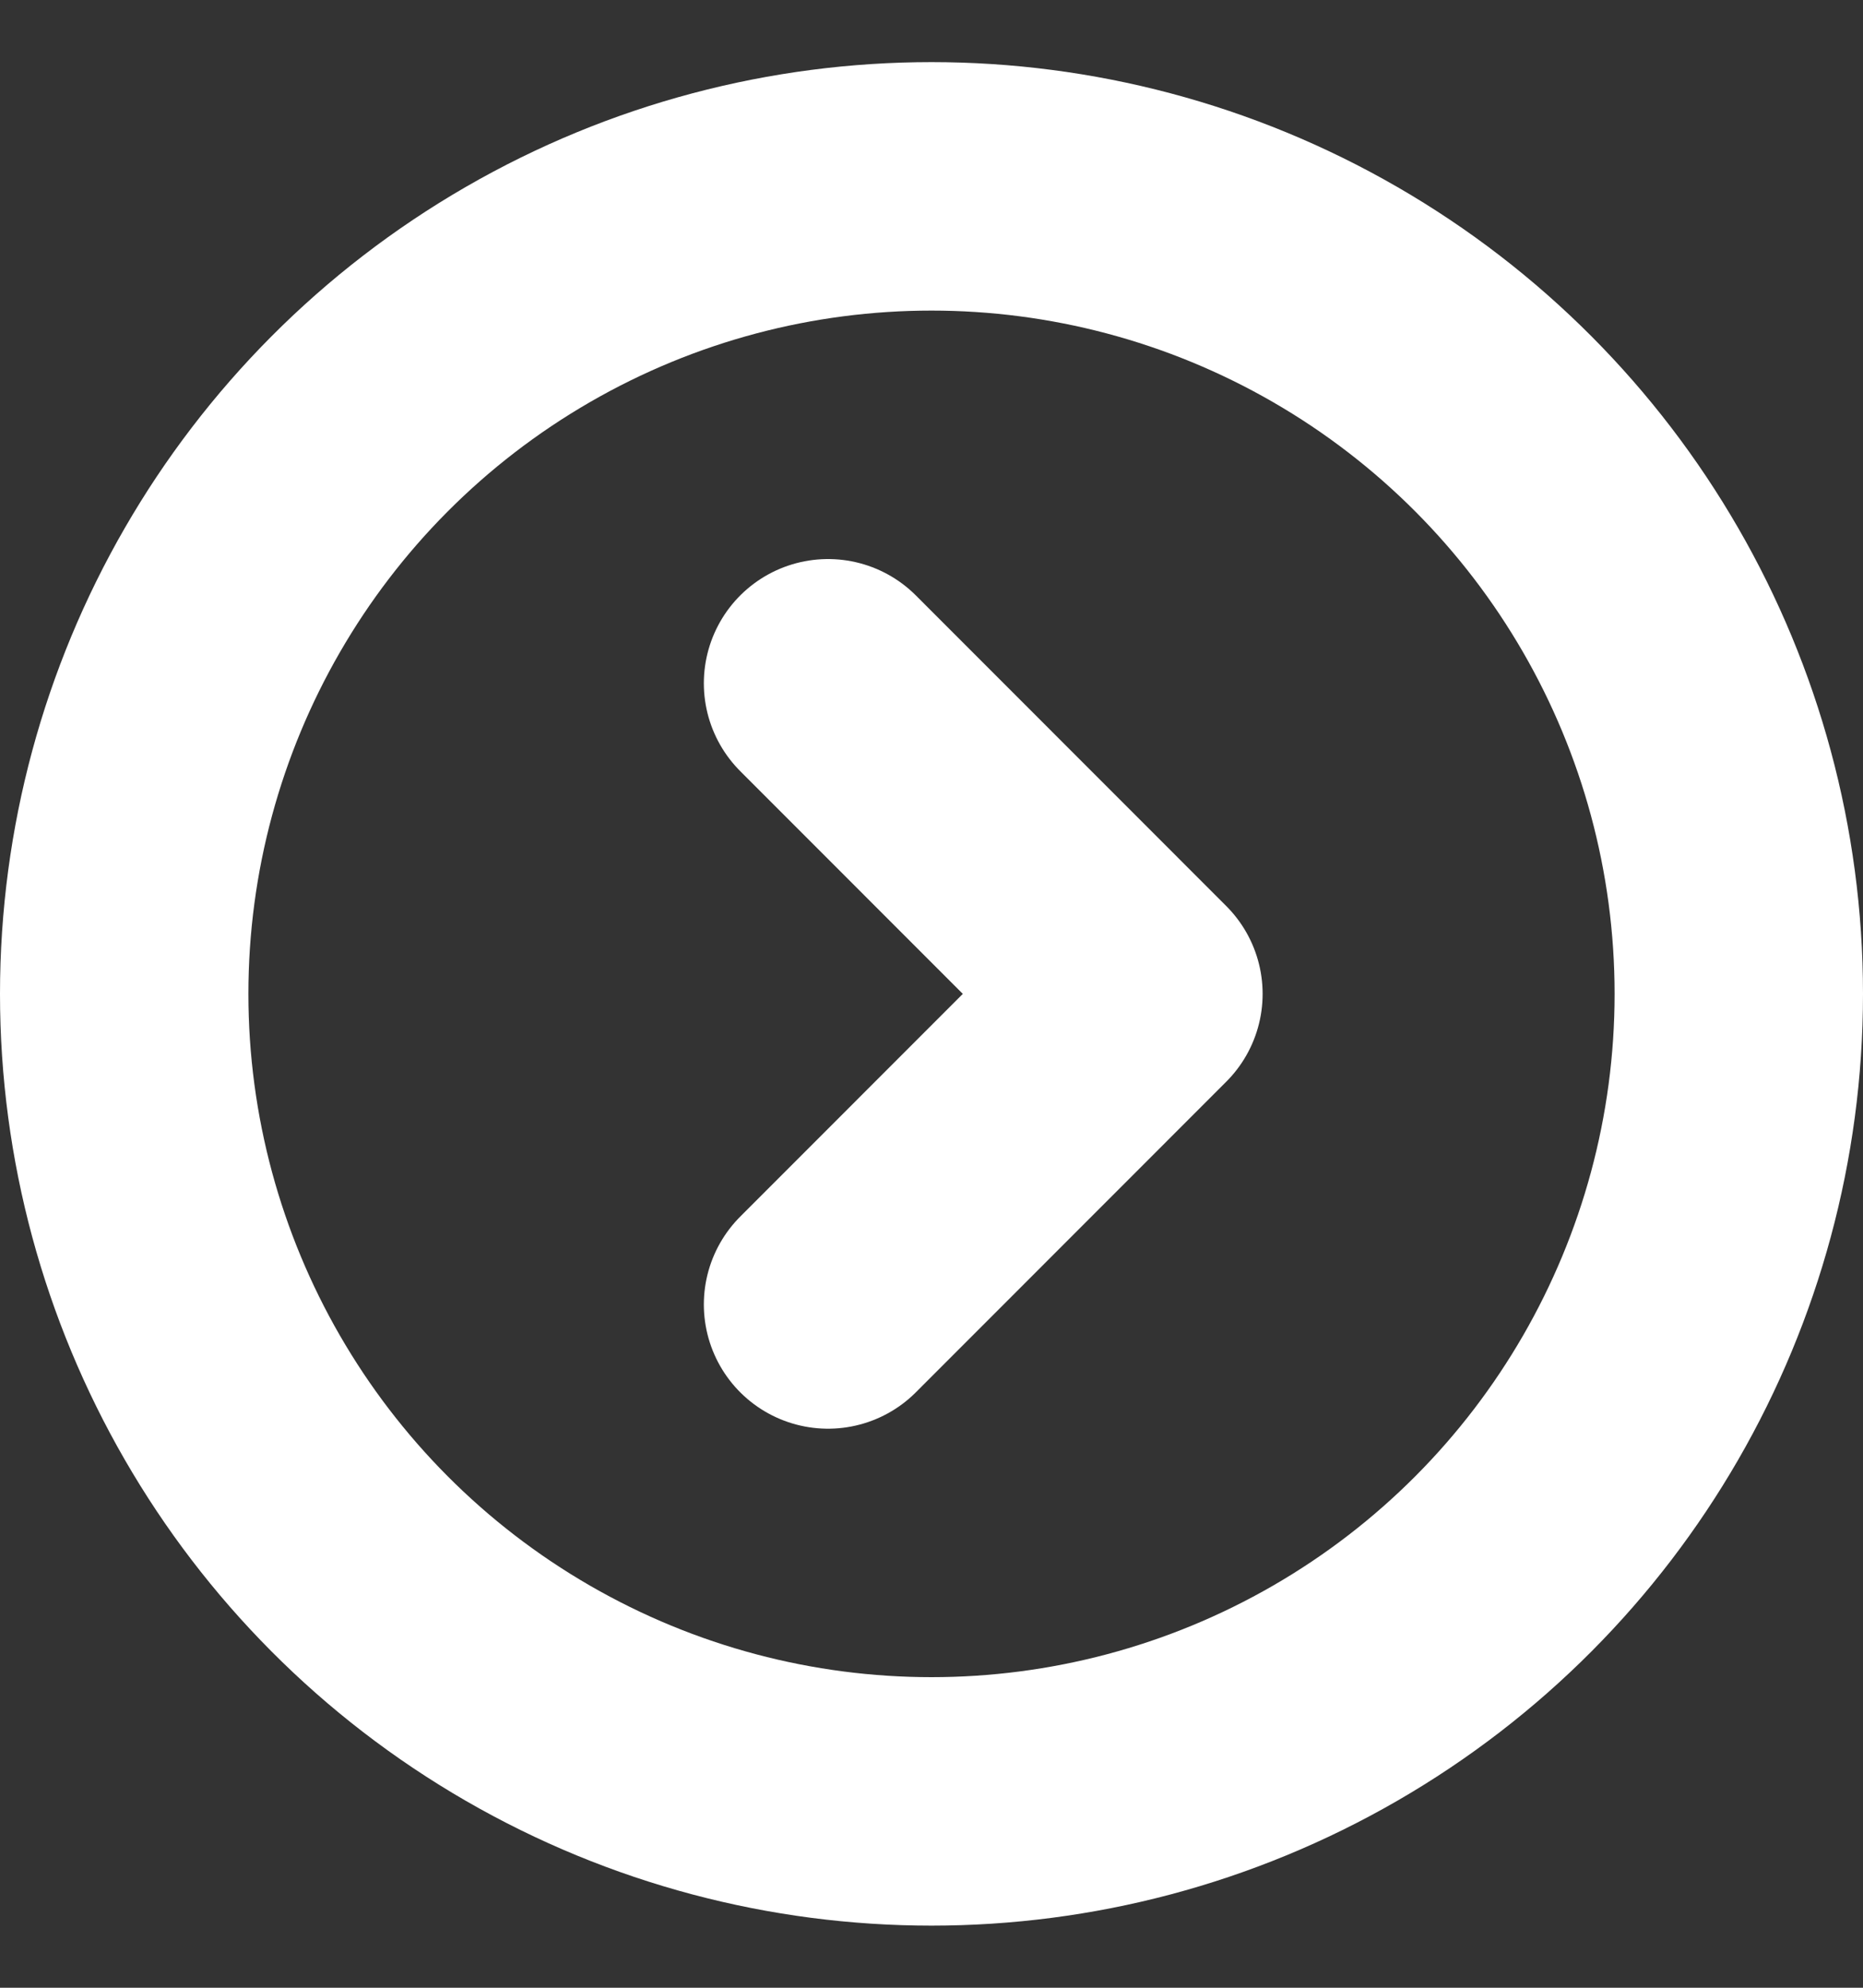<svg width="15" height="16" viewBox="0 0 15 16" fill="none" xmlns="http://www.w3.org/2000/svg">
<rect x="0" y="0" width="15" height="16" fill="#333333" stroke="none"/>
<circle cx="7.5" cy="8" r="6.5" stroke="white" stroke-width="2"/>
<path d="M6.667 5.5L9.166 8L6.667 10.5" stroke="white" stroke-width="2" stroke-linecap="round" stroke-linejoin="round"/>
</svg>
